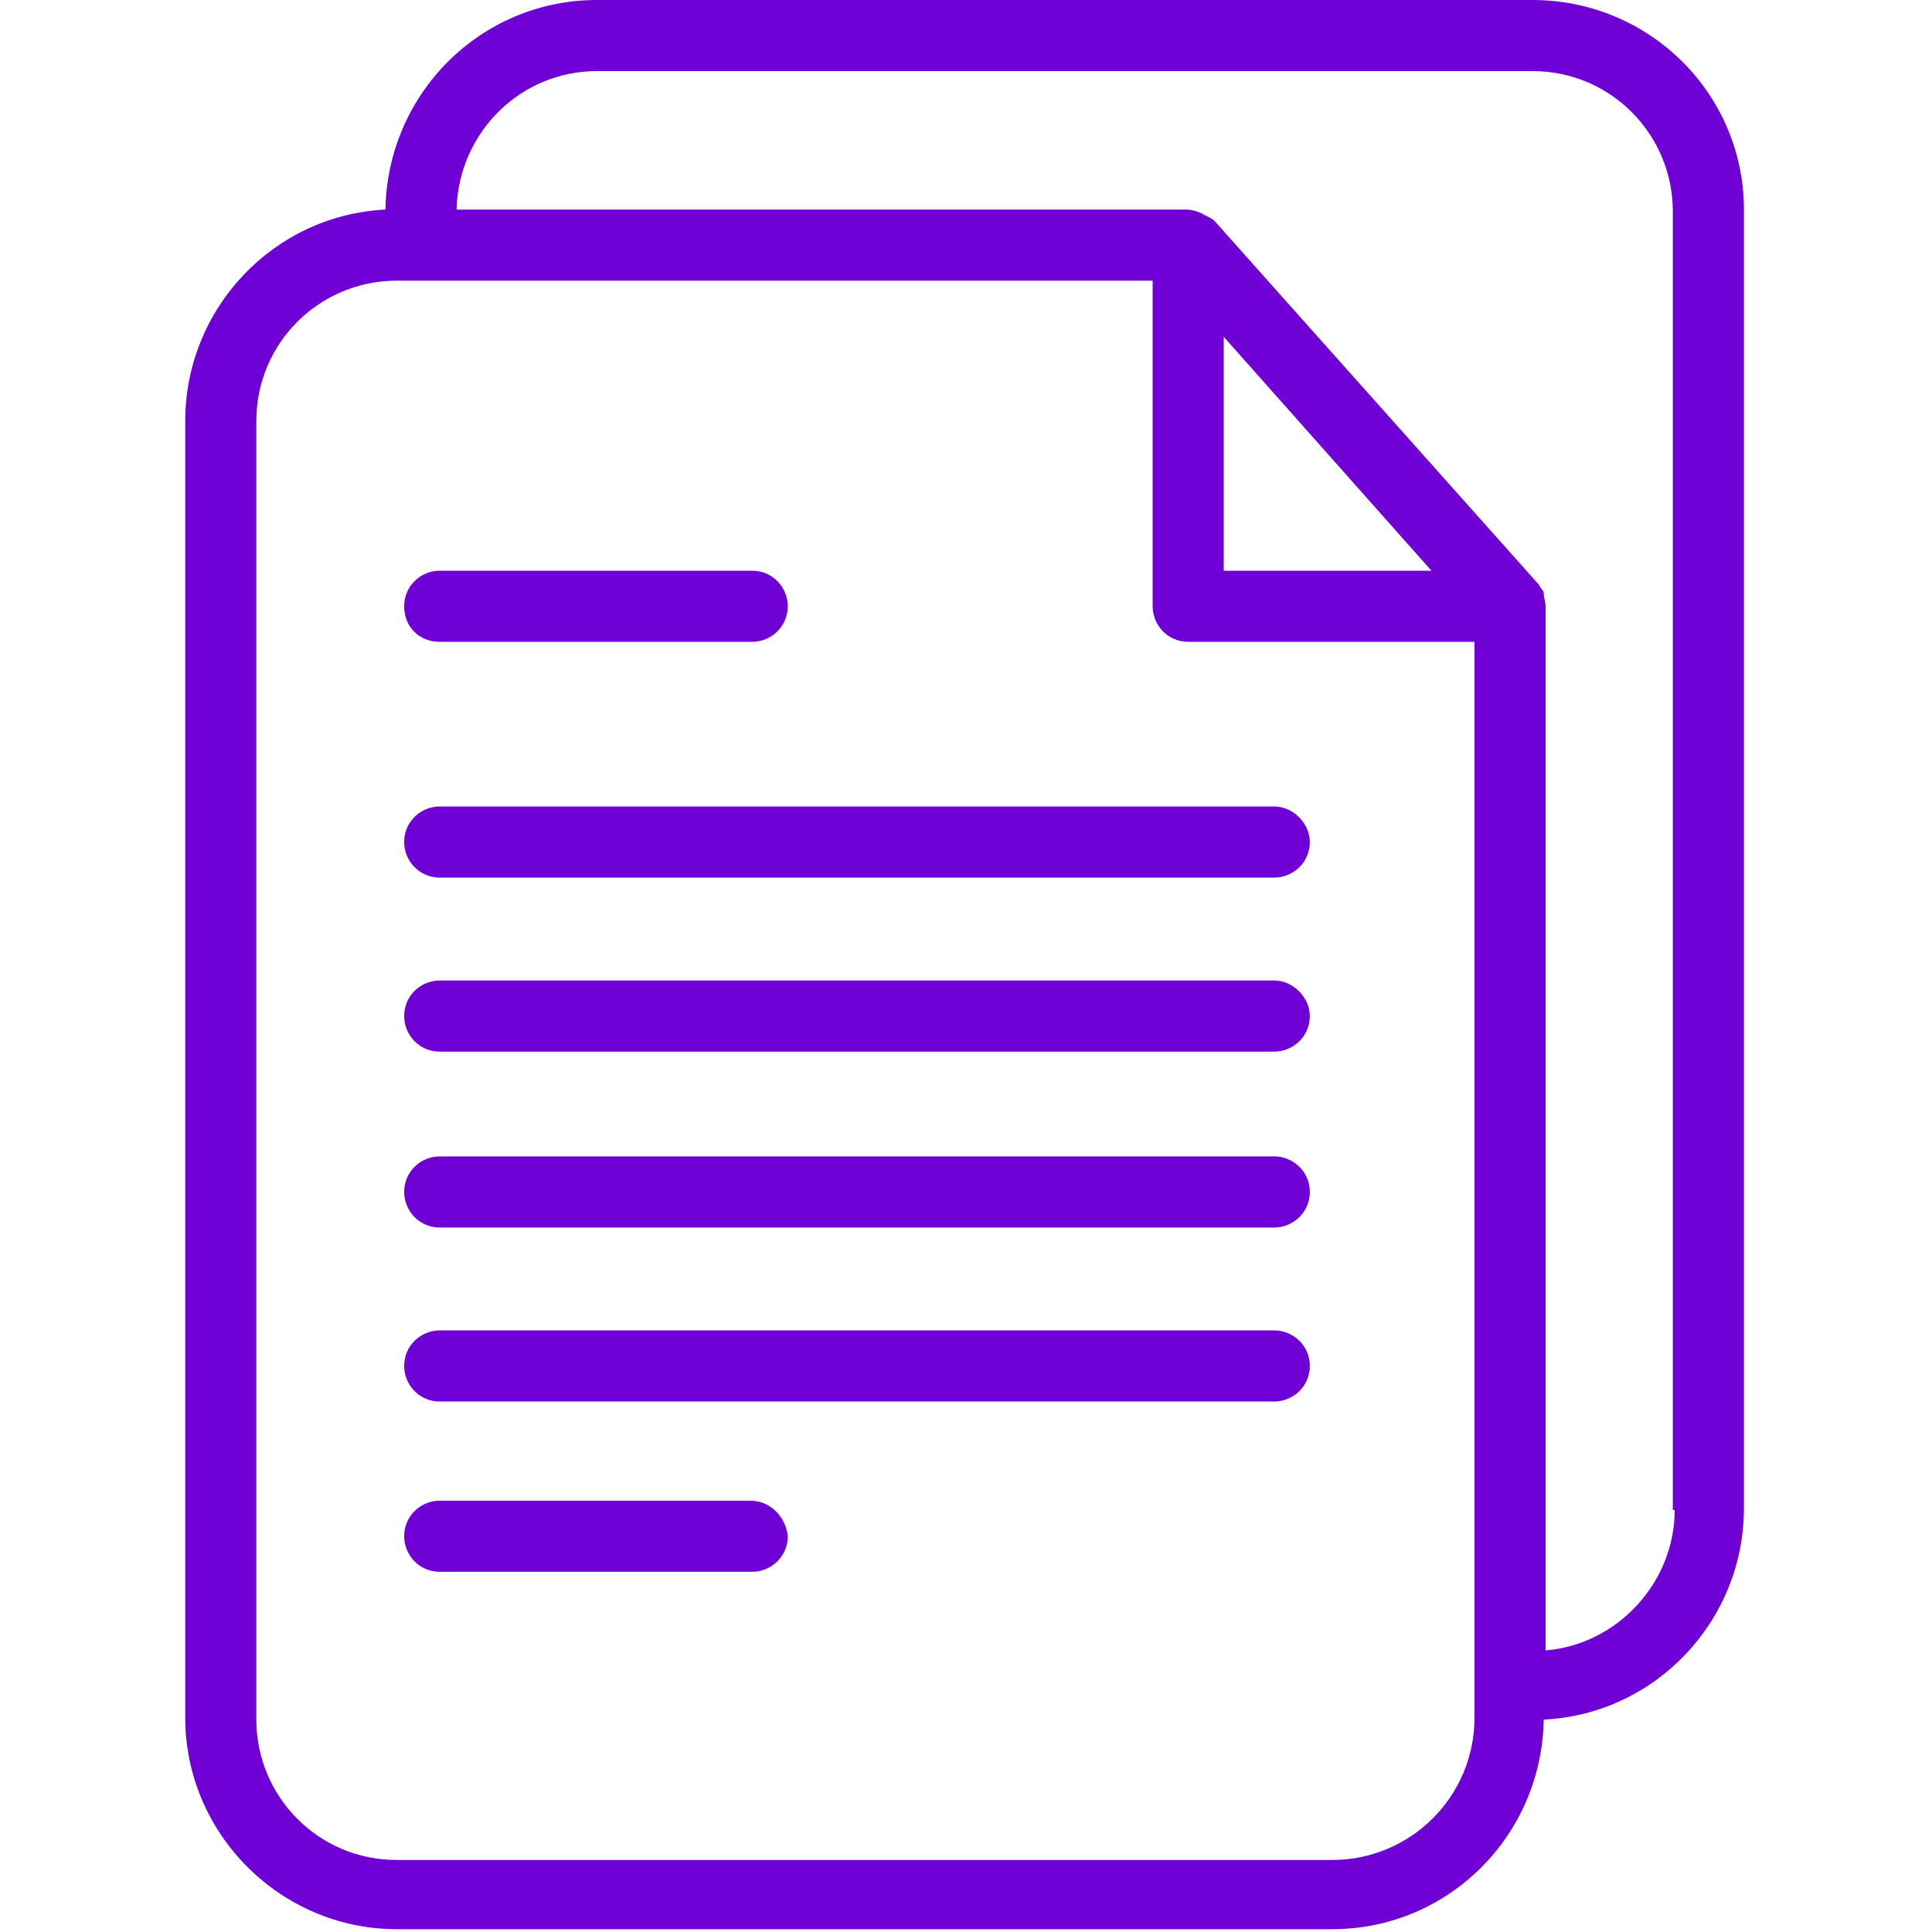 <?xml version="1.0" encoding="UTF-8"?> <svg xmlns="http://www.w3.org/2000/svg" width="413" height="413" viewBox="0 0 413 413" fill="none"> <g clip-path="url(#clip0)"> <path d="M327.597 0H127.597C102.797 0 82.797 20 82.397 44.8C58.397 46 39.597 66 39.597 90V367.2C39.597 392 59.997 412.4 84.797 412.4H284.797C309.597 412.4 329.597 392.4 329.997 367.6C353.997 366.4 372.797 346.4 372.797 322.4V45.6C373.197 20.4 352.797 0 327.597 0ZM315.197 367.2C315.197 384 301.597 397.6 284.797 397.6H84.797C67.997 397.6 54.797 384 54.797 367.6V90C54.797 73.2 68.397 60 84.797 60H246.397V129.6C246.397 133.6 249.597 137.2 253.997 137.2H315.197V367.2ZM261.597 122V72L305.997 122H261.597ZM330.397 352.8V129.6C330.397 128.8 329.997 127.6 329.997 126.8C329.997 126.4 329.597 126 329.597 126C329.197 125.6 329.197 125.2 328.797 124.8L259.597 47.2C259.197 46.8 258.397 46.4 257.597 46C257.197 46 257.197 45.6 256.797 45.6C255.997 45.2 254.797 44.8 253.597 44.8H97.597C97.997 28.4 111.197 15.2 127.597 15.2H327.597C344.397 15.2 357.597 28.8 357.597 45.2V322.8H357.997C357.997 338.4 345.597 351.6 330.397 352.8Z" fill="#6F00D6"></path> <path d="M93.997 137.2H160.797C164.797 137.2 168.397 134 168.397 129.6C168.397 125.6 165.197 122 160.797 122H93.997C89.997 122 86.397 125.2 86.397 129.6C86.397 134 89.597 137.2 93.997 137.2Z" fill="#6F00D6"></path> <path d="M160.397 320.8H93.997C89.997 320.8 86.397 324 86.397 328.4C86.397 332.4 89.597 336 93.997 336H160.797C164.797 336 168.397 332.8 168.397 328.4C167.997 324.4 164.797 320.8 160.397 320.8Z" fill="#6F00D6"></path> <path d="M86.397 180C86.397 184 89.597 187.6 93.997 187.6H272.397C276.397 187.6 279.997 184.4 279.997 180C279.997 176 276.397 172.4 272.397 172.4H93.997C89.997 172.4 86.397 175.6 86.397 180Z" fill="#6F00D6"></path> <path d="M272.397 209.6H93.997C89.997 209.6 86.397 212.8 86.397 217.2C86.397 221.2 89.597 224.8 93.997 224.8H272.397C276.397 224.8 279.997 221.6 279.997 217.2C279.997 213.2 276.397 209.6 272.397 209.6Z" fill="#6F00D6"></path> <path d="M272.397 247.2H93.997C89.997 247.2 86.397 250.4 86.397 254.8C86.397 258.8 89.597 262.4 93.997 262.4H272.397C276.397 262.4 279.997 259.2 279.997 254.8C279.997 250.4 276.397 247.2 272.397 247.2Z" fill="#6F00D6"></path> <path d="M272.397 284.4H93.997C89.997 284.4 86.397 287.6 86.397 292C86.397 296 89.597 299.6 93.997 299.6H272.397C276.397 299.6 279.997 296.4 279.997 292C279.997 287.6 276.397 284.4 272.397 284.4Z" fill="#6F00D6"></path> </g> <defs> <clipPath id="clip0"> <rect width="412.4" height="412.4" fill="white"></rect> </clipPath> </defs> </svg> 